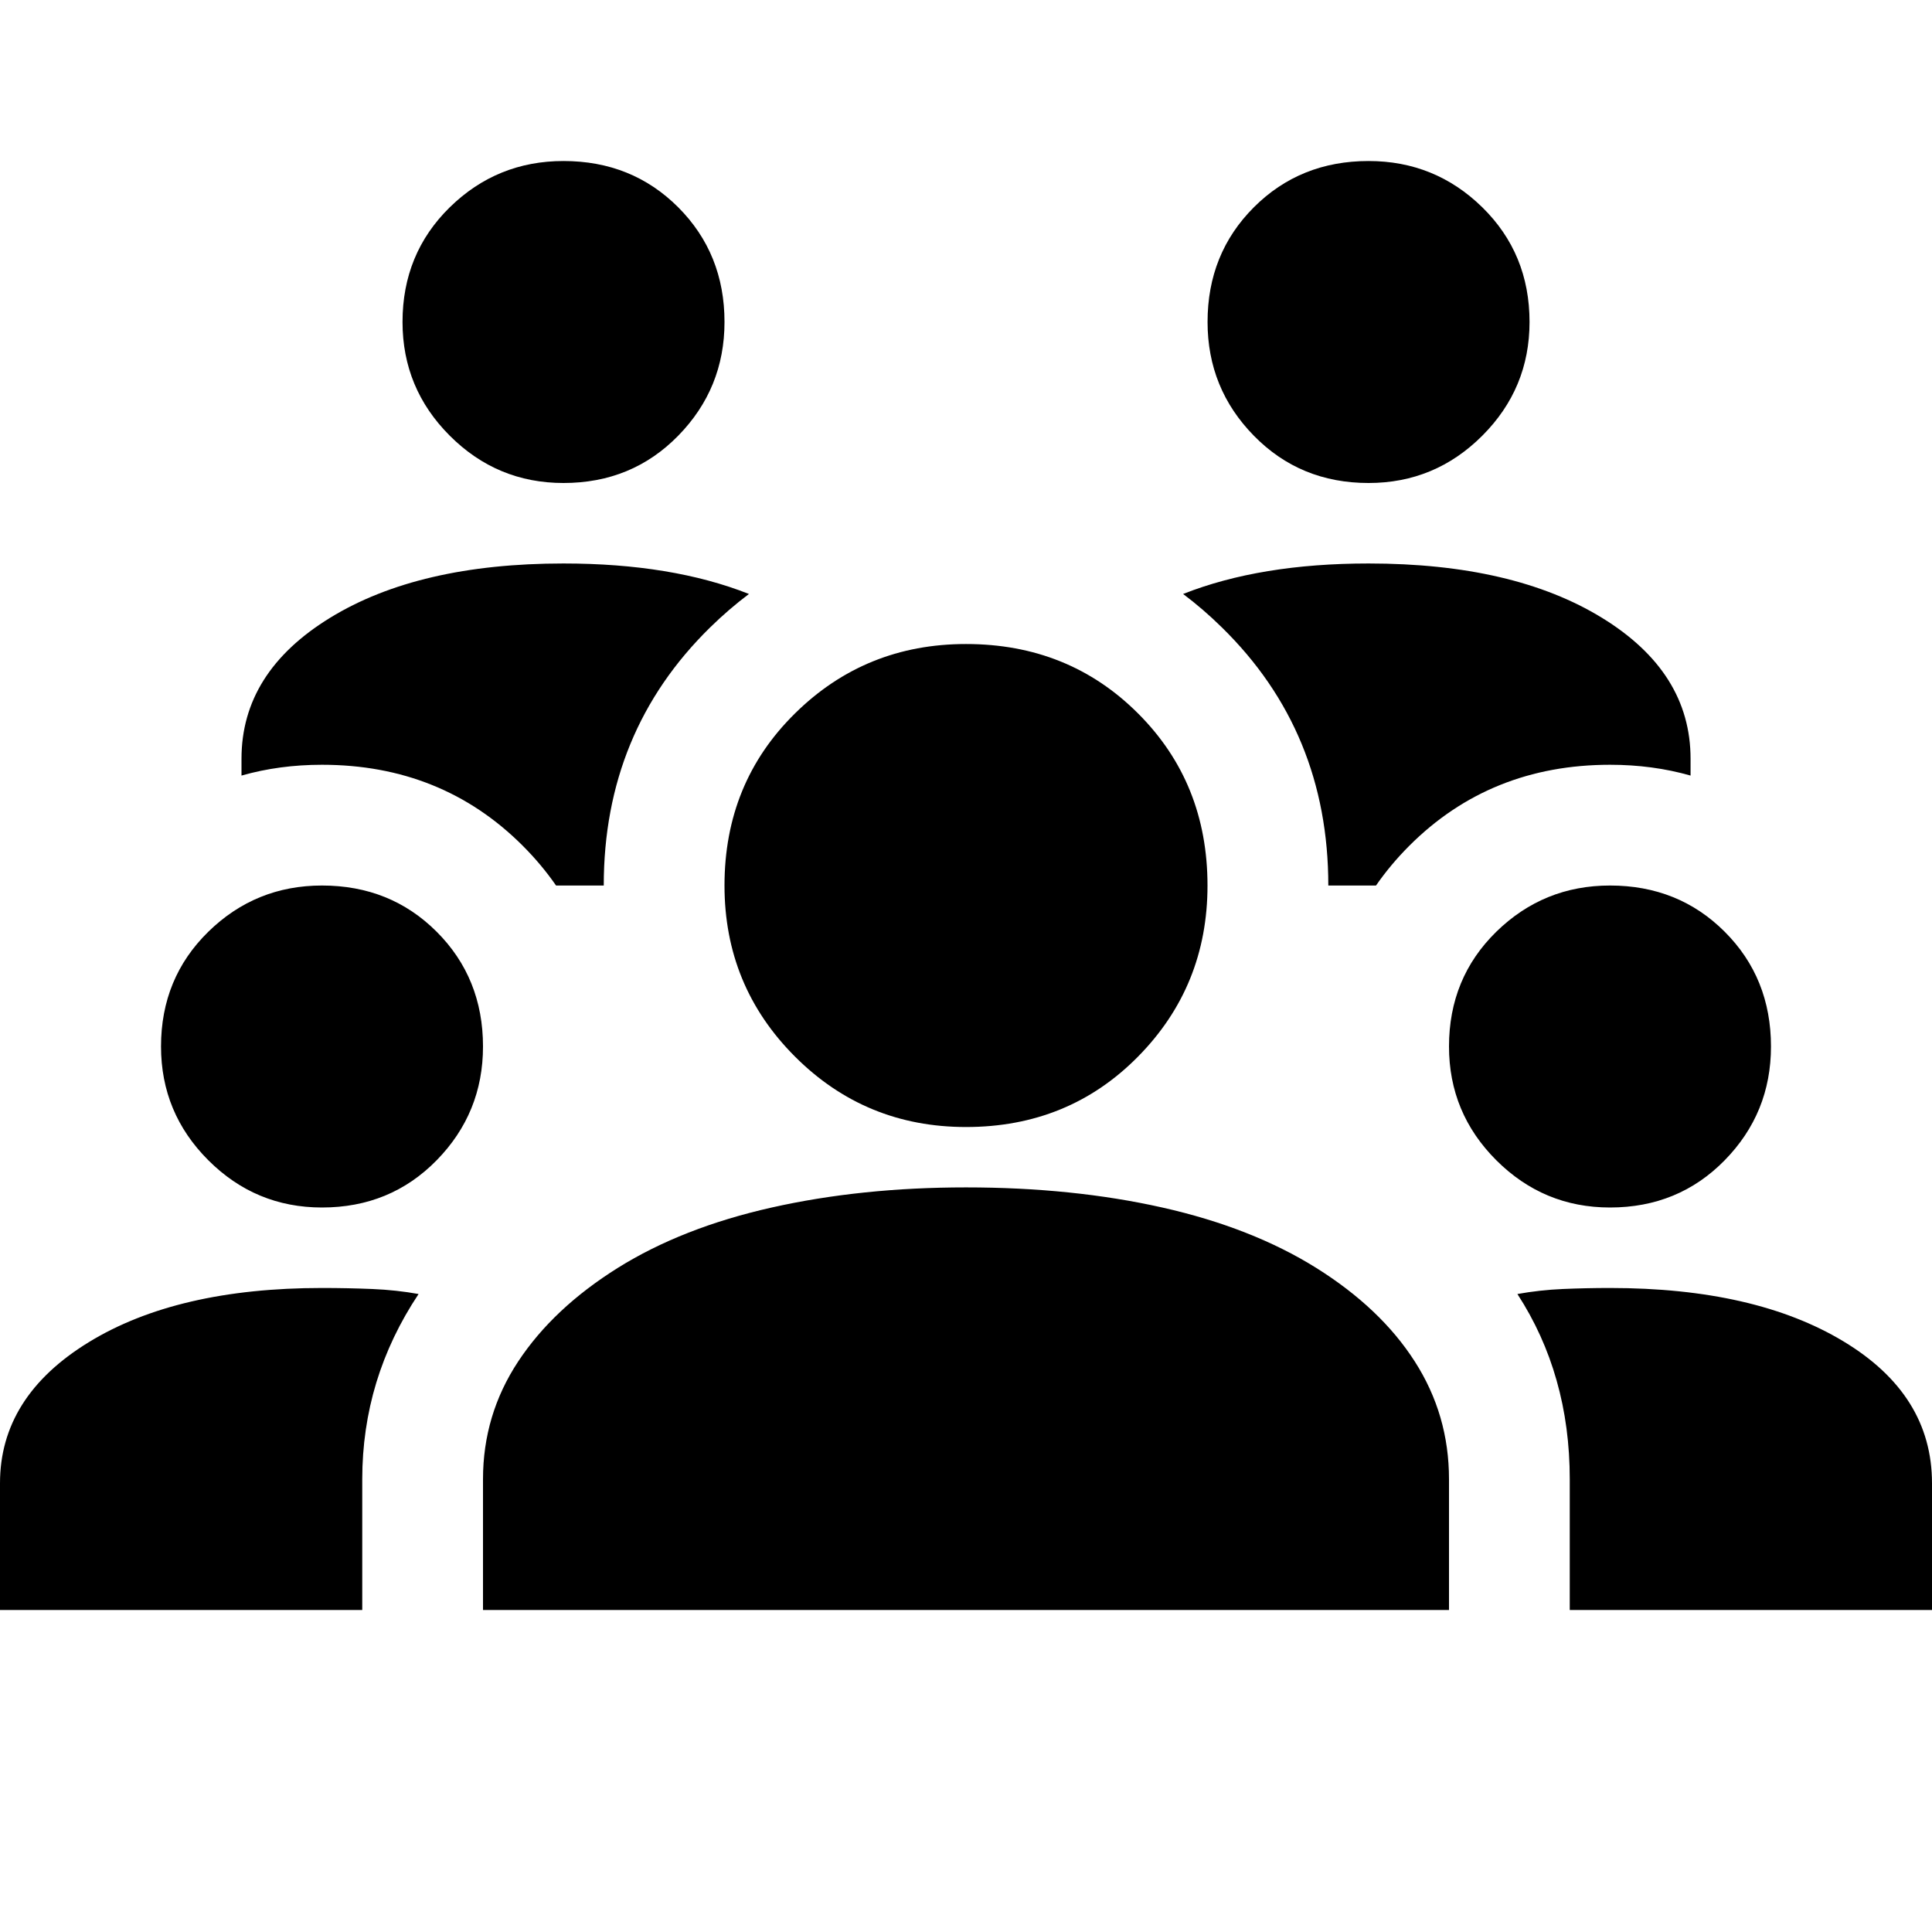 <svg width="32" height="32" viewBox="0 0 32 32" fill="none" xmlns="http://www.w3.org/2000/svg">
<path fill-rule="evenodd" clip-rule="evenodd" d="M9.333 8C8.6 8 7.972 7.739 7.45 7.217C6.928 6.695 6.667 6.067 6.667 5.333C6.667 4.578 6.928 3.945 7.45 3.433C7.972 2.922 8.6 2.667 9.333 2.667C10.089 2.667 10.722 2.922 11.233 3.433C11.744 3.945 12 4.578 12 5.333C12 6.067 11.744 6.695 11.233 7.217C10.722 7.739 10.089 8 9.333 8ZM4 12.846V12.567C4 11.611 4.489 10.833 5.467 10.233C6.444 9.633 7.733 9.333 9.333 9.333C10.532 9.333 11.555 9.502 12.405 9.838C12.183 10.005 11.969 10.189 11.762 10.392C10.588 11.542 10 12.967 10 14.667H9.21C9.05 14.436 8.866 14.216 8.658 14.008C7.764 13.114 6.656 12.667 5.333 12.667C4.864 12.667 4.42 12.726 4 12.846ZM0 26.667V24.567C0 23.611 0.489 22.833 1.467 22.233C2.444 21.633 3.733 21.333 5.333 21.333C5.622 21.333 5.9 21.339 6.167 21.35C6.433 21.361 6.689 21.389 6.933 21.433C6.622 21.9 6.389 22.389 6.233 22.9C6.078 23.411 6 23.945 6 24.5V26.667H0ZM8 26.667V24.5C8 23.789 8.194 23.139 8.583 22.55C8.972 21.961 9.522 21.445 10.233 21C10.944 20.556 11.794 20.222 12.783 20C13.772 19.778 14.844 19.667 16 19.667C17.178 19.667 18.261 19.778 19.25 20C20.239 20.222 21.089 20.556 21.8 21C22.511 21.445 23.056 21.961 23.433 22.55C23.811 23.139 24 23.789 24 24.5V26.667H8ZM26 26.667V24.5C26 23.922 25.928 23.378 25.783 22.867C25.639 22.356 25.422 21.878 25.133 21.433C25.378 21.389 25.628 21.361 25.883 21.35C26.139 21.339 26.4 21.333 26.667 21.333C28.267 21.333 29.556 21.628 30.533 22.217C31.511 22.806 32 23.589 32 24.567V26.667H26ZM5.333 20C4.6 20 3.972 19.739 3.45 19.217C2.928 18.695 2.667 18.067 2.667 17.333C2.667 16.578 2.928 15.944 3.45 15.433C3.972 14.922 4.6 14.667 5.333 14.667C6.089 14.667 6.722 14.922 7.233 15.433C7.744 15.944 8 16.578 8 17.333C8 18.067 7.744 18.695 7.233 19.217C6.722 19.739 6.089 20 5.333 20ZM26.667 20C25.933 20 25.306 19.739 24.783 19.217C24.261 18.695 24 18.067 24 17.333C24 16.578 24.261 15.944 24.783 15.433C25.306 14.922 25.933 14.667 26.667 14.667C27.422 14.667 28.056 14.922 28.567 15.433C29.078 15.944 29.333 16.578 29.333 17.333C29.333 18.067 29.078 18.695 28.567 19.217C28.056 19.739 27.422 20 26.667 20ZM16 18.667C14.889 18.667 13.944 18.278 13.167 17.5C12.389 16.722 12 15.778 12 14.667C12 13.533 12.389 12.583 13.167 11.817C13.944 11.05 14.889 10.667 16 10.667C17.133 10.667 18.083 11.05 18.85 11.817C19.617 12.583 20 13.533 20 14.667C20 15.778 19.617 16.722 18.85 17.5C18.083 18.278 17.133 18.667 16 18.667ZM24.551 7.217C24.029 7.739 23.401 8 22.668 8C21.912 8 21.279 7.739 20.768 7.217C20.256 6.695 20.001 6.067 20.001 5.333C20.001 4.578 20.256 3.945 20.768 3.433C21.279 2.922 21.912 2.667 22.668 2.667C23.401 2.667 24.029 2.922 24.551 3.433C25.073 3.945 25.334 4.578 25.334 5.333C25.334 6.067 25.073 6.695 24.551 7.217ZM28.001 12.567V12.846C27.581 12.726 27.137 12.667 26.668 12.667C25.346 12.667 24.237 13.114 23.343 14.008C23.135 14.216 22.951 14.436 22.791 14.667H22.001C22.001 12.967 21.413 11.542 20.238 10.392C20.032 10.189 19.818 10.005 19.596 9.838C20.446 9.502 21.47 9.333 22.668 9.333C24.268 9.333 25.556 9.633 26.534 10.233C27.512 10.833 28.001 11.611 28.001 12.567Z" fill="black"/>
</svg>
